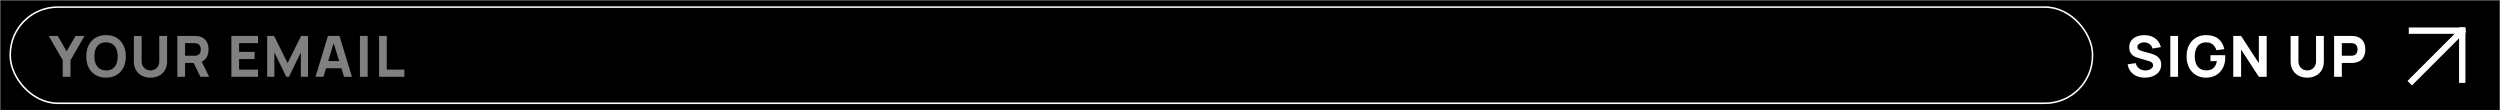 <svg xmlns="http://www.w3.org/2000/svg" fill="none" viewBox="0 0 793 35" height="35" width="793">
<rect x="0" y="0" width="793" height="35" fill="#333333" stroke="none"/>
<rect stroke-width="0.128" stroke="#979797" fill="black" height="34.872" width="792.872" y="0.064" x="0.064"></rect>
<rect stroke-width="0.5" stroke="white" rx="15.068" height="30.5" width="660.5" y="2.25" x="3.25"></rect>
<path fill="#808080" d="M19.892 24.362V19.088L15.463 11.402H18.326L21.134 16.28L23.942 11.402H26.803L22.375 19.088V24.362H19.892ZM33.64 24.632C32.344 24.632 31.225 24.35 30.283 23.786C29.347 23.222 28.624 22.433 28.114 21.419C27.61 20.405 27.358 19.226 27.358 17.882C27.358 16.538 27.61 15.359 28.114 14.345C28.624 13.331 29.347 12.542 30.283 11.978C31.225 11.414 32.344 11.132 33.64 11.132C34.936 11.132 36.052 11.414 36.988 11.978C37.93 12.542 38.653 13.331 39.157 14.345C39.667 15.359 39.922 16.538 39.922 17.882C39.922 19.226 39.667 20.405 39.157 21.419C38.653 22.433 37.93 23.222 36.988 23.786C36.052 24.35 34.936 24.632 33.64 24.632ZM33.64 22.328C34.462 22.34 35.146 22.163 35.692 21.797C36.238 21.431 36.646 20.912 36.916 20.24C37.192 19.568 37.33 18.782 37.33 17.882C37.33 16.982 37.192 16.202 36.916 15.542C36.646 14.882 36.238 14.369 35.692 14.003C35.146 13.637 34.462 13.448 33.64 13.436C32.818 13.424 32.134 13.601 31.588 13.967C31.042 14.333 30.631 14.852 30.355 15.524C30.085 16.196 29.95 16.982 29.95 17.882C29.95 18.782 30.085 19.562 30.355 20.222C30.631 20.882 31.042 21.395 31.588 21.761C32.134 22.127 32.818 22.316 33.64 22.328ZM47.73 24.632C46.686 24.632 45.768 24.422 44.976 24.002C44.184 23.576 43.566 22.979 43.122 22.211C42.678 21.443 42.456 20.54 42.456 19.502V11.42L44.94 11.402V19.484C44.94 19.91 45.012 20.297 45.156 20.645C45.3 20.993 45.498 21.293 45.75 21.545C46.008 21.797 46.305 21.992 46.641 22.13C46.983 22.262 47.346 22.328 47.73 22.328C48.126 22.328 48.492 22.259 48.828 22.121C49.17 21.983 49.467 21.788 49.719 21.536C49.971 21.284 50.166 20.984 50.304 20.636C50.448 20.288 50.52 19.904 50.52 19.484V11.402H53.004V19.502C53.004 20.54 52.782 21.443 52.338 22.211C51.894 22.979 51.276 23.576 50.484 24.002C49.692 24.422 48.774 24.632 47.73 24.632ZM56.254 24.362V11.402H61.726C61.852 11.402 62.02 11.408 62.23 11.42C62.446 11.426 62.638 11.444 62.806 11.474C63.58 11.594 64.213 11.849 64.705 12.239C65.203 12.629 65.569 13.121 65.803 13.715C66.037 14.303 66.154 14.96 66.154 15.686C66.154 16.772 65.884 17.702 65.344 18.476C64.804 19.244 63.958 19.718 62.806 19.898L61.726 19.97H58.702V24.362H56.254ZM63.562 24.362L61.006 19.088L63.526 18.602L66.334 24.362H63.562ZM58.702 17.684H61.618C61.744 17.684 61.882 17.678 62.032 17.666C62.182 17.654 62.32 17.63 62.446 17.594C62.776 17.504 63.031 17.354 63.211 17.144C63.391 16.928 63.514 16.691 63.58 16.433C63.652 16.169 63.688 15.92 63.688 15.686C63.688 15.452 63.652 15.206 63.58 14.948C63.514 14.684 63.391 14.447 63.211 14.237C63.031 14.021 62.776 13.868 62.446 13.778C62.32 13.742 62.182 13.718 62.032 13.706C61.882 13.694 61.744 13.688 61.618 13.688H58.702V17.684ZM73.391 24.362V11.402H81.851V13.688H75.839V16.46H80.771V18.746H75.839V22.076H81.851V24.362H73.391ZM84.746 24.362V11.402H86.942L91.226 20.006L95.51 11.402H97.706V24.362H95.42V16.622L91.658 24.362H90.794L87.032 16.622V24.362H84.746ZM100.07 24.362L104.03 11.402H107.684L111.644 24.362H109.124L105.596 12.932H106.064L102.59 24.362H100.07ZM102.446 21.662V19.376H109.286V21.662H102.446ZM114.175 24.362V11.402H116.623V24.362H114.175ZM120.238 24.362V11.402H122.686V22.076H128.266V24.362H120.238Z"></path>
<path fill="white" d="M680.329 24.632C679.369 24.632 678.502 24.464 677.728 24.128C676.96 23.786 676.327 23.3 675.829 22.67C675.337 22.034 675.025 21.278 674.893 20.402L677.449 20.024C677.629 20.768 678.001 21.341 678.565 21.743C679.129 22.145 679.771 22.346 680.491 22.346C680.893 22.346 681.283 22.283 681.661 22.157C682.039 22.031 682.348 21.845 682.588 21.599C682.834 21.353 682.957 21.05 682.957 20.69C682.957 20.558 682.936 20.432 682.894 20.312C682.858 20.186 682.795 20.069 682.705 19.961C682.615 19.853 682.486 19.751 682.318 19.655C682.156 19.559 681.949 19.472 681.697 19.394L678.331 18.404C678.079 18.332 677.785 18.23 677.449 18.098C677.119 17.966 676.798 17.777 676.486 17.531C676.174 17.285 675.913 16.961 675.703 16.559C675.499 16.151 675.397 15.638 675.397 15.02C675.397 14.15 675.616 13.427 676.054 12.851C676.492 12.275 677.077 11.846 677.809 11.564C678.541 11.282 679.351 11.144 680.239 11.15C681.133 11.162 681.931 11.315 682.633 11.609C683.335 11.903 683.923 12.332 684.397 12.896C684.871 13.454 685.213 14.138 685.423 14.948L682.777 15.398C682.681 14.978 682.504 14.624 682.246 14.336C681.988 14.048 681.679 13.829 681.319 13.679C680.965 13.529 680.593 13.448 680.203 13.436C679.819 13.424 679.456 13.478 679.114 13.598C678.778 13.712 678.502 13.88 678.286 14.102C678.076 14.324 677.971 14.588 677.971 14.894C677.971 15.176 678.058 15.407 678.232 15.587C678.406 15.761 678.625 15.902 678.889 16.01C679.153 16.118 679.423 16.208 679.699 16.28L681.949 16.892C682.285 16.982 682.657 17.102 683.065 17.252C683.473 17.396 683.863 17.6 684.235 17.864C684.613 18.122 684.922 18.464 685.162 18.89C685.408 19.316 685.531 19.856 685.531 20.51C685.531 21.206 685.384 21.815 685.09 22.337C684.802 22.853 684.412 23.282 683.92 23.624C683.428 23.96 682.87 24.212 682.246 24.38C681.628 24.548 680.989 24.632 680.329 24.632ZM688.427 24.362V11.402H690.875V24.362H688.427ZM699.711 24.632C698.895 24.632 698.118 24.488 697.38 24.2C696.642 23.906 695.988 23.474 695.418 22.904C694.854 22.334 694.407 21.629 694.077 20.789C693.753 19.949 693.591 18.98 693.591 17.882C693.591 16.448 693.864 15.23 694.41 14.228C694.962 13.22 695.7 12.452 696.624 11.924C697.554 11.396 698.583 11.132 699.711 11.132C701.379 11.132 702.69 11.519 703.644 12.293C704.598 13.067 705.237 14.162 705.561 15.578L703.059 15.938C702.825 15.182 702.441 14.579 701.907 14.129C701.379 13.673 700.701 13.442 699.873 13.436C699.051 13.424 698.367 13.601 697.821 13.967C697.275 14.333 696.864 14.852 696.588 15.524C696.318 16.196 696.183 16.982 696.183 17.882C696.183 18.782 696.318 19.562 696.588 20.222C696.864 20.882 697.275 21.395 697.821 21.761C698.367 22.127 699.051 22.316 699.873 22.328C700.431 22.34 700.935 22.244 701.385 22.04C701.841 21.836 702.225 21.515 702.537 21.077C702.849 20.639 703.071 20.078 703.203 19.394H701.151V17.504H705.813C705.825 17.582 705.834 17.72 705.84 17.918C705.846 18.116 705.849 18.23 705.849 18.26C705.849 19.502 705.597 20.603 705.093 21.563C704.589 22.523 703.878 23.276 702.96 23.822C702.042 24.362 700.959 24.632 699.711 24.632ZM708.39 24.362V11.402H710.874L716.508 20.042V11.402H718.992V24.362H716.508L710.874 15.722V24.362H708.39ZM731.856 24.632C730.812 24.632 729.894 24.422 729.102 24.002C728.31 23.576 727.692 22.979 727.248 22.211C726.804 21.443 726.582 20.54 726.582 19.502V11.42L729.066 11.402V19.484C729.066 19.91 729.138 20.297 729.282 20.645C729.426 20.993 729.624 21.293 729.876 21.545C730.134 21.797 730.431 21.992 730.767 22.13C731.109 22.262 731.472 22.328 731.856 22.328C732.252 22.328 732.618 22.259 732.954 22.121C733.296 21.983 733.593 21.788 733.845 21.536C734.097 21.284 734.292 20.984 734.43 20.636C734.574 20.288 734.646 19.904 734.646 19.484V11.402H737.13V19.502C737.13 20.54 736.908 21.443 736.464 22.211C736.02 22.979 735.402 23.576 734.61 24.002C733.818 24.422 732.9 24.632 731.856 24.632ZM740.38 24.362V11.402H745.852C745.978 11.402 746.146 11.408 746.356 11.42C746.572 11.426 746.764 11.444 746.932 11.474C747.706 11.594 748.339 11.849 748.831 12.239C749.329 12.629 749.695 13.121 749.929 13.715C750.163 14.303 750.28 14.96 750.28 15.686C750.28 16.412 750.16 17.072 749.92 17.666C749.686 18.254 749.32 18.743 748.822 19.133C748.33 19.523 747.7 19.778 746.932 19.898C746.764 19.922 746.572 19.94 746.356 19.952C746.14 19.964 745.972 19.97 745.852 19.97H742.828V24.362H740.38ZM742.828 17.684H745.744C745.87 17.684 746.008 17.678 746.158 17.666C746.308 17.654 746.446 17.63 746.572 17.594C746.902 17.504 747.157 17.354 747.337 17.144C747.517 16.928 747.64 16.691 747.706 16.433C747.778 16.169 747.814 15.92 747.814 15.686C747.814 15.452 747.778 15.206 747.706 14.948C747.64 14.684 747.517 14.447 747.337 14.237C747.157 14.021 746.902 13.868 746.572 13.778C746.446 13.742 746.308 13.718 746.158 13.706C746.008 13.694 745.87 13.688 745.744 13.688H742.828V17.684Z"></path>
<path stroke-linecap="square" stroke-width="2.011" stroke="white" d="M780.79 9.958L765.073 25.672"></path>
<path stroke-linecap="square" stroke-width="2.011" stroke="white" d="M765.073 9.726H781.013"></path>
<path stroke-linecap="square" stroke-width="2.011" stroke="white" d="M781.023 25.29V9.735"></path>
</svg>

